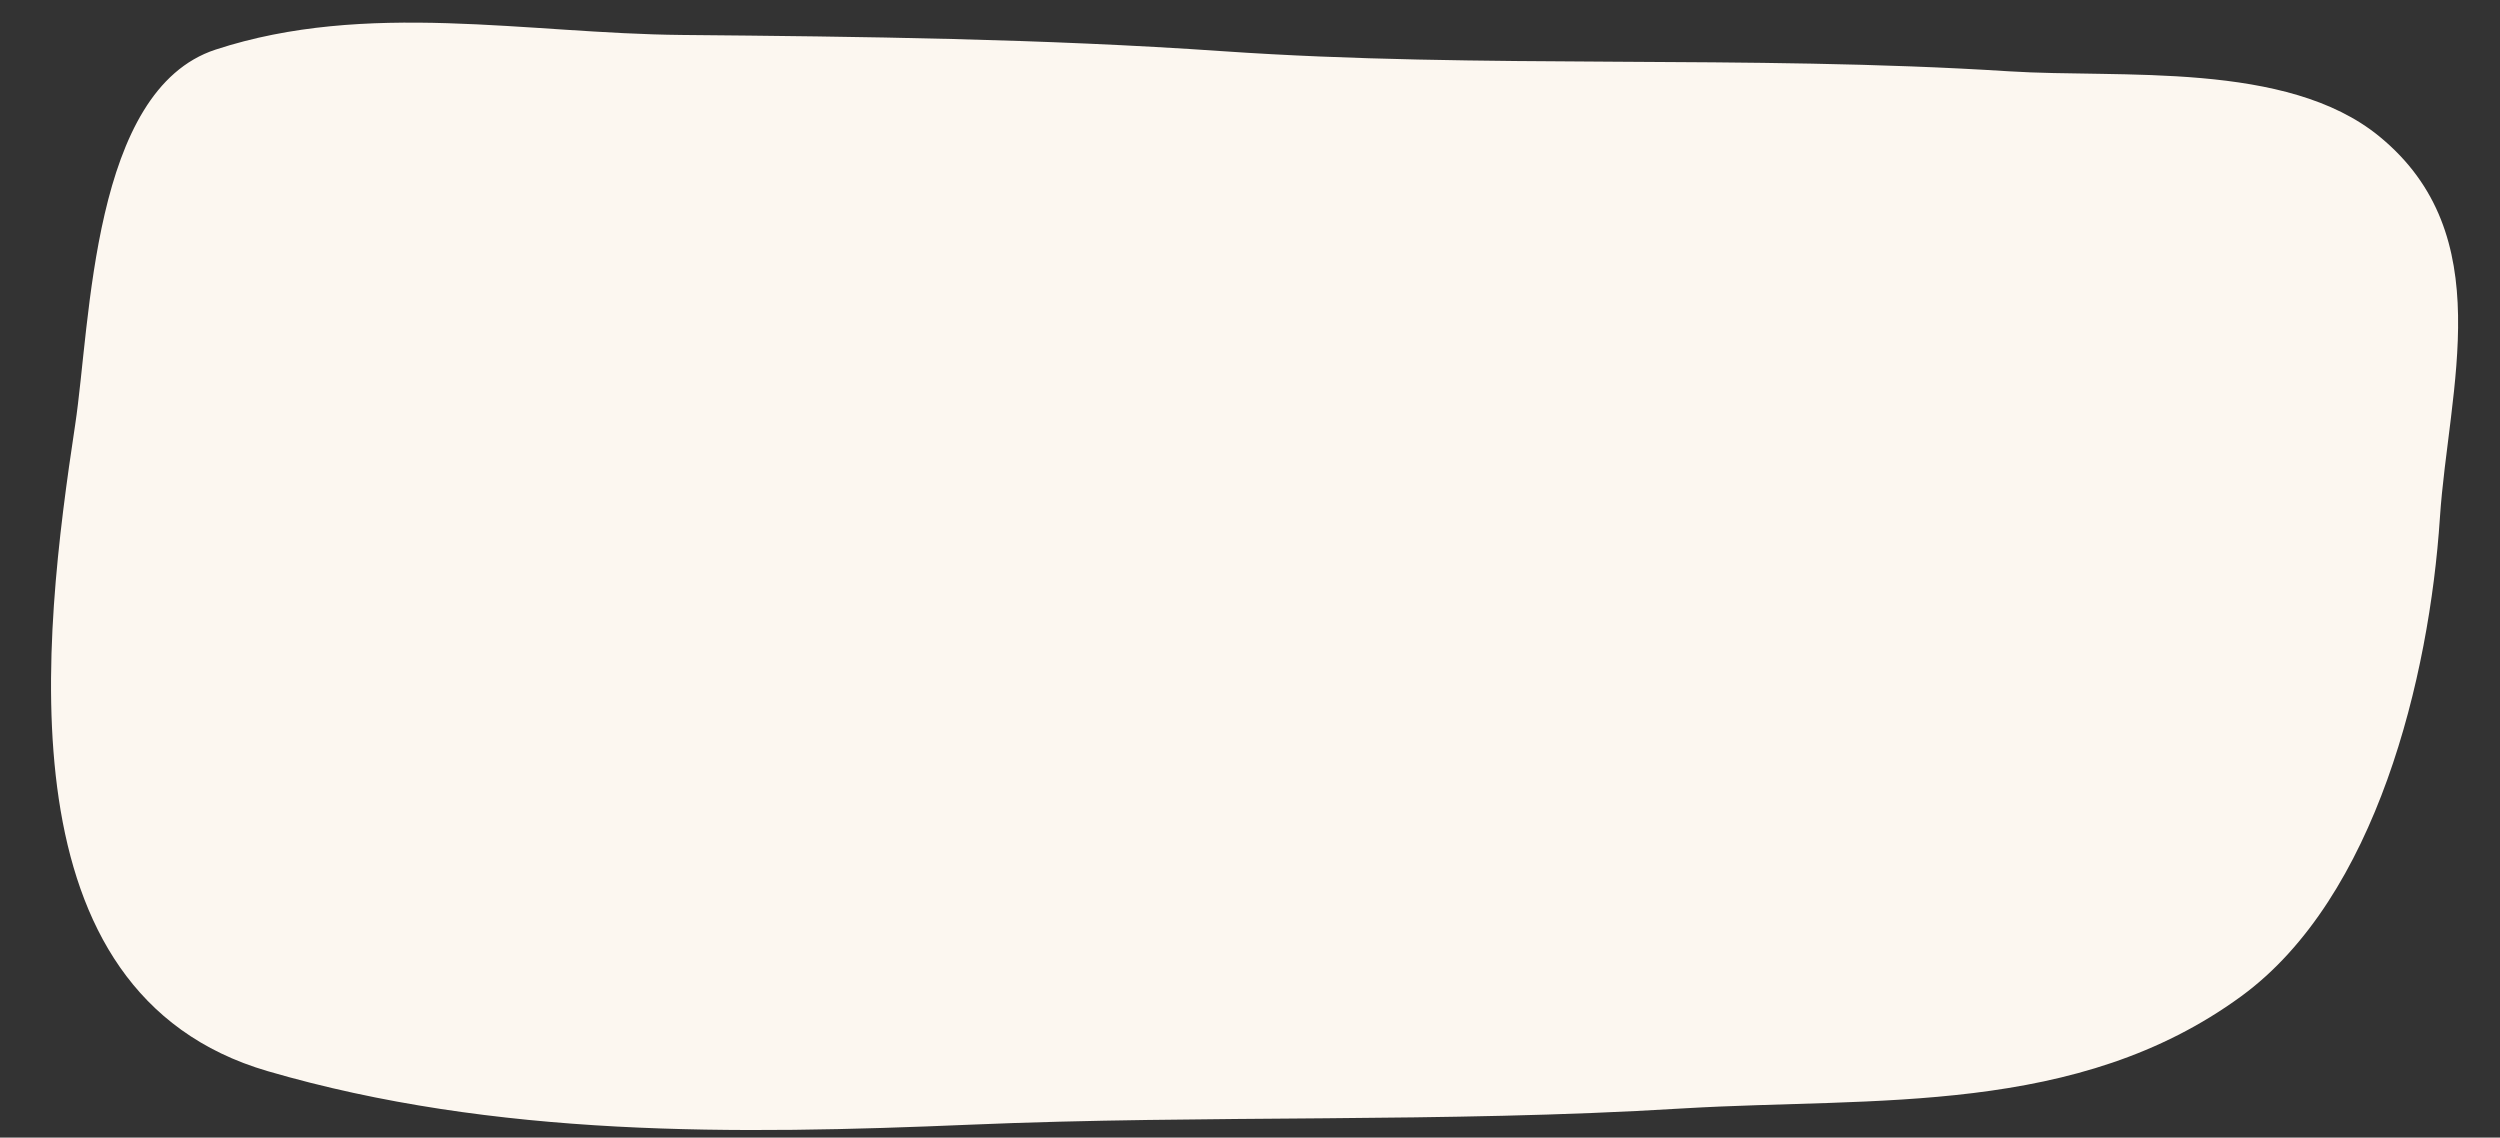<?xml version="1.0" encoding="UTF-8" standalone="no"?><svg xmlns="http://www.w3.org/2000/svg" xmlns:xlink="http://www.w3.org/1999/xlink" fill="#000000" height="236.3" preserveAspectRatio="xMidYMid meet" version="1" viewBox="-10.6 -4.7 519.3 236.3" width="519.3" zoomAndPan="magnify"><rect x="-10.6" y="-4.7" width="519.3" height="236.3" fill="#333333" stroke="none"/><g id="change1_1"><path d="M 496.215 102.883 C 494.031 135.891 483.02 181.699 454.988 202.215 C 420.891 227.168 379.035 223.188 339.305 225.52 C 338.984 225.535 338.672 225.555 338.355 225.574 C 289.527 228.57 240.008 226.836 190.957 228.918 C 142.227 230.977 92.285 231.594 45.02 217.805 C -10.648 201.566 -1.723 128.102 5.02 83.488 C 8.25 62.098 8.445 14.023 34.188 5.602 C 65.594 -4.672 98.875 2.27 131.031 2.562 C 168.496 2.898 205.996 3.344 243.391 5.934 C 297.109 9.652 352.406 6.652 406.727 10.113 C 429.988 11.598 464.387 7.906 483.594 23.602 C 508.695 44.109 498 75.84 496.215 102.883" fill="#fcf7f0"/></g></svg>